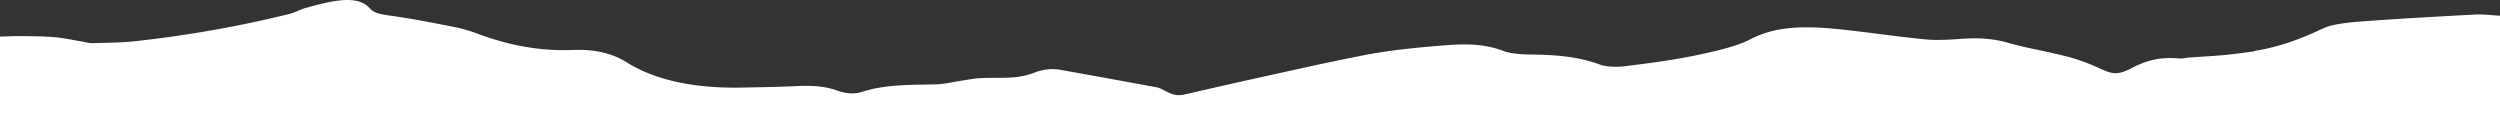 <?xml version="1.0" encoding="UTF-8"?> <svg xmlns="http://www.w3.org/2000/svg" width="1920" height="90.116" viewBox="0 0 1920 90.116"><rect x="0" y="0" width="1920" height="90.116" fill="#333333" stroke="none"/> <path id="Path_123" data-name="Path 123" d="M0,28.1c5.544-.138,11.1-.446,16.629-.374,8.48.111,17.074.15,25.374.851,6.916.584,13.489,2.069,20.2,3.169,2.893.475,5.818,1.465,8.632,1.393,10.986-.284,22.219-.329,32.847-1.493a905.969,905.969,0,0,0,118.1-20.817C226.7,9.617,230.33,7.272,235.2,5.987c8.2-2.162,16.538-4.63,25.5-5.626,11.7-1.3,18.837.946,23.476,6.208,3.087,3.5,8.281,4.442,15.833,5.483,17.542,2.417,34.5,5.836,51.379,9.2a115.584,115.584,0,0,1,16.875,5.215c21.431,7.717,44.392,12.994,72.591,11.9,16.943-.657,30.255,3.117,40.243,9.377,22.46,14.075,52.61,20.3,89.7,19.508,13.831-.295,27.7-.477,41.453-1.143,11.106-.538,21.126.025,30.244,3.283,5.958,2.129,12.9,3.377,19.745,1.126,17.182-5.655,36.776-5.312,56.343-5.712,6.541-.134,12.926-1.826,19.4-2.776,4.971-.729,9.888-1.773,14.978-2.032,8.448-.431,17.158.049,25.483-.614a57.847,57.847,0,0,0,15.722-3.476,36.8,36.8,0,0,1,20.621-2.2c24.572,4.343,49.018,8.848,73.47,13.339a15.237,15.237,0,0,1,4.134,1.5c11.427,5.812,11.273,5.486,25.528,2.165,29.551-6.886,59.492-13.4,89.372-19.974,12.836-2.823,25.836-5.489,38.9-8.076,20.653-4.092,42.106-6.216,64.387-7.929,17.86-1.373,30.767-.657,44.526,4.557,5.409,2.049,14.575,2.557,22.081,2.628,19.036.181,36.3,1.9,51.65,7.745,4.233,1.612,12.819,1.973,18.481,1.269,18.471-2.3,37.152-4.676,54.526-8.312,15.293-3.2,31.854-6.9,42.69-12.56,21.133-11.03,45.431-10.022,71.356-7.239,21.088,2.263,41.77,5.393,62.941,7.438,8.7.84,18.332.215,27.328-.412,12.725-.886,23.915-.417,35.512,2.9,14.361,4.108,30.63,6.722,45.367,10.576a144.569,144.569,0,0,1,24.852,8.909c10.754,5.083,14.574,5.532,24.941.184,10.063-5.193,20.792-9.075,37-7.5,2.2.213,4.757-.525,7.189-.7,9.212-.669,18.5-1.14,27.644-1.975,7.341-.669,14.516-1.748,21.746-2.675.638-.081,1.084-.468,1.723-.573,20.86-3.418,36.6-9.973,52.035-17.193,6.624-3.1,18.353-4.484,28.248-5.228,29.457-2.215,59.125-3.845,88.778-5.415,6.119-.324,12.538.6,18.818.944V90.116H0Z" fill="#fff"></path> </svg> 
